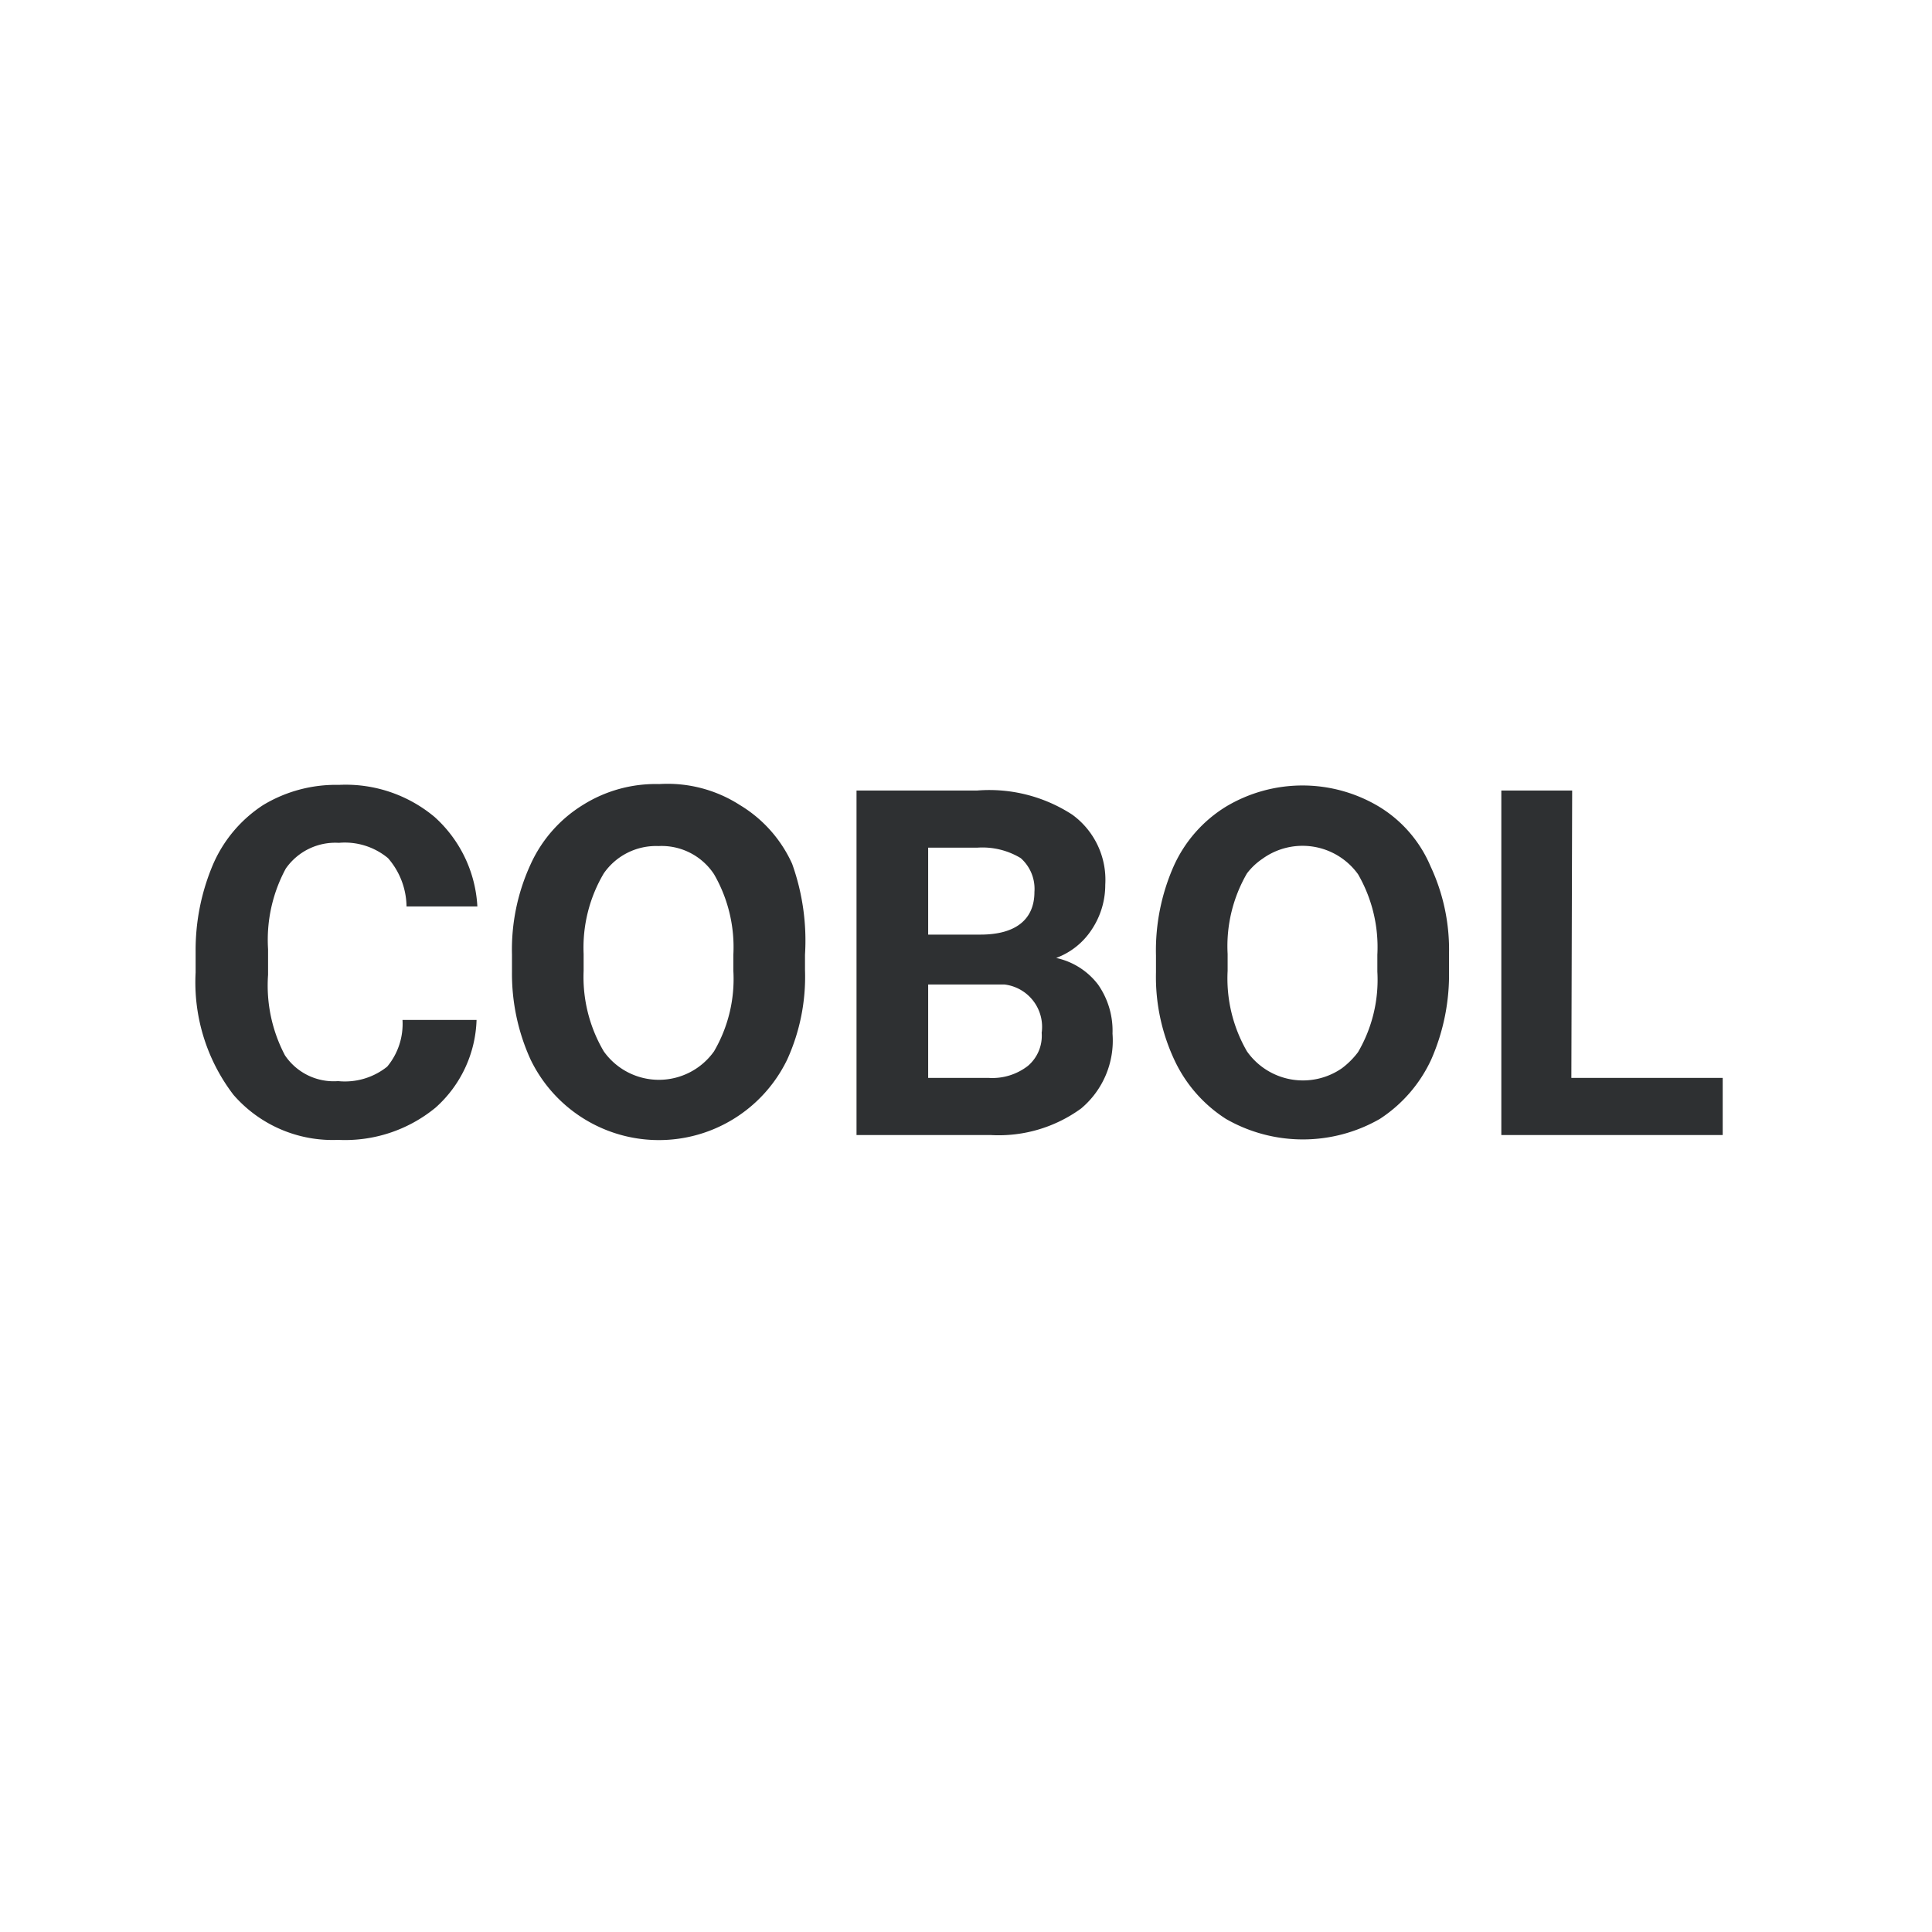 <svg id="logo" xmlns="http://www.w3.org/2000/svg" viewBox="0 0 24 24"><title>cobol-black</title><path d="M5.92,12.67a1.52,1.52,0,0,1-.51,1.09,1.77,1.77,0,0,1-1.21.4,1.63,1.63,0,0,1-1.3-.56,2.3,2.3,0,0,1-.47-1.52v-.26a2.72,2.72,0,0,1,.22-1.09A1.67,1.67,0,0,1,3.27,10a1.75,1.75,0,0,1,.94-.25,1.72,1.72,0,0,1,1.19.4,1.61,1.61,0,0,1,.53,1.11H5.05a.93.93,0,0,0-.23-.6.84.84,0,0,0-.61-.19.75.75,0,0,0-.66.32,1.86,1.86,0,0,0-.22,1v.32a1.86,1.86,0,0,0,.21,1,.73.73,0,0,0,.66.32.84.84,0,0,0,.61-.18A.83.83,0,0,0,5,12.67ZM10,12.05a2.48,2.48,0,0,1-.22,1.11,1.77,1.77,0,0,1-3.19,0,2.57,2.57,0,0,1-.23-1.09v-.21a2.53,2.53,0,0,1,.23-1.12A1.68,1.68,0,0,1,7.24,10a1.7,1.7,0,0,1,.95-.26,1.66,1.66,0,0,1,1,.26,1.64,1.64,0,0,1,.65.73A2.83,2.83,0,0,1,10,11.86Zm-.89-.19a1.81,1.81,0,0,0-.24-1,.78.78,0,0,0-.69-.35.79.79,0,0,0-.68.34,1.81,1.81,0,0,0-.25,1v.21a1.82,1.82,0,0,0,.25,1,.84.84,0,0,0,1.37,0,1.78,1.78,0,0,0,.24-1Zm1.53,2.24V9.82h1.5a1.89,1.89,0,0,1,1.18.3,1,1,0,0,1,.41.87,1,1,0,0,1-.17.56.9.9,0,0,1-.44.35.89.89,0,0,1,.52.33,1,1,0,0,1,.18.61,1.1,1.1,0,0,1-.39.93,1.74,1.74,0,0,1-1.12.33Zm.89-1.87v1.16h.75a.72.72,0,0,0,.49-.15.49.49,0,0,0,.17-.41.53.53,0,0,0-.46-.6h-1Zm0-.62h.65c.44,0,.67-.19.67-.53a.51.51,0,0,0-.17-.42.92.92,0,0,0-.54-.13h-.61Zm6.47.44a2.62,2.62,0,0,1-.22,1.11,1.76,1.76,0,0,1-.64.74,1.92,1.92,0,0,1-1.91,0,1.74,1.74,0,0,1-.64-.73,2.43,2.43,0,0,1-.23-1.09v-.21a2.59,2.59,0,0,1,.22-1.11,1.67,1.67,0,0,1,.65-.74,1.85,1.85,0,0,1,1.9,0,1.59,1.59,0,0,1,.64.74,2.44,2.44,0,0,1,.23,1.1Zm-.89-.19a1.81,1.81,0,0,0-.24-1,.85.85,0,0,0-1.19-.19.81.81,0,0,0-.19.18,1.8,1.8,0,0,0-.24,1v.21a1.81,1.81,0,0,0,.24,1,.85.85,0,0,0,1.18.21,1,1,0,0,0,.2-.2,1.78,1.78,0,0,0,.24-1Zm2.41,1.53H21.4v.71H18.65V9.82h.88Z" style="fill:#2e3032"/></svg>